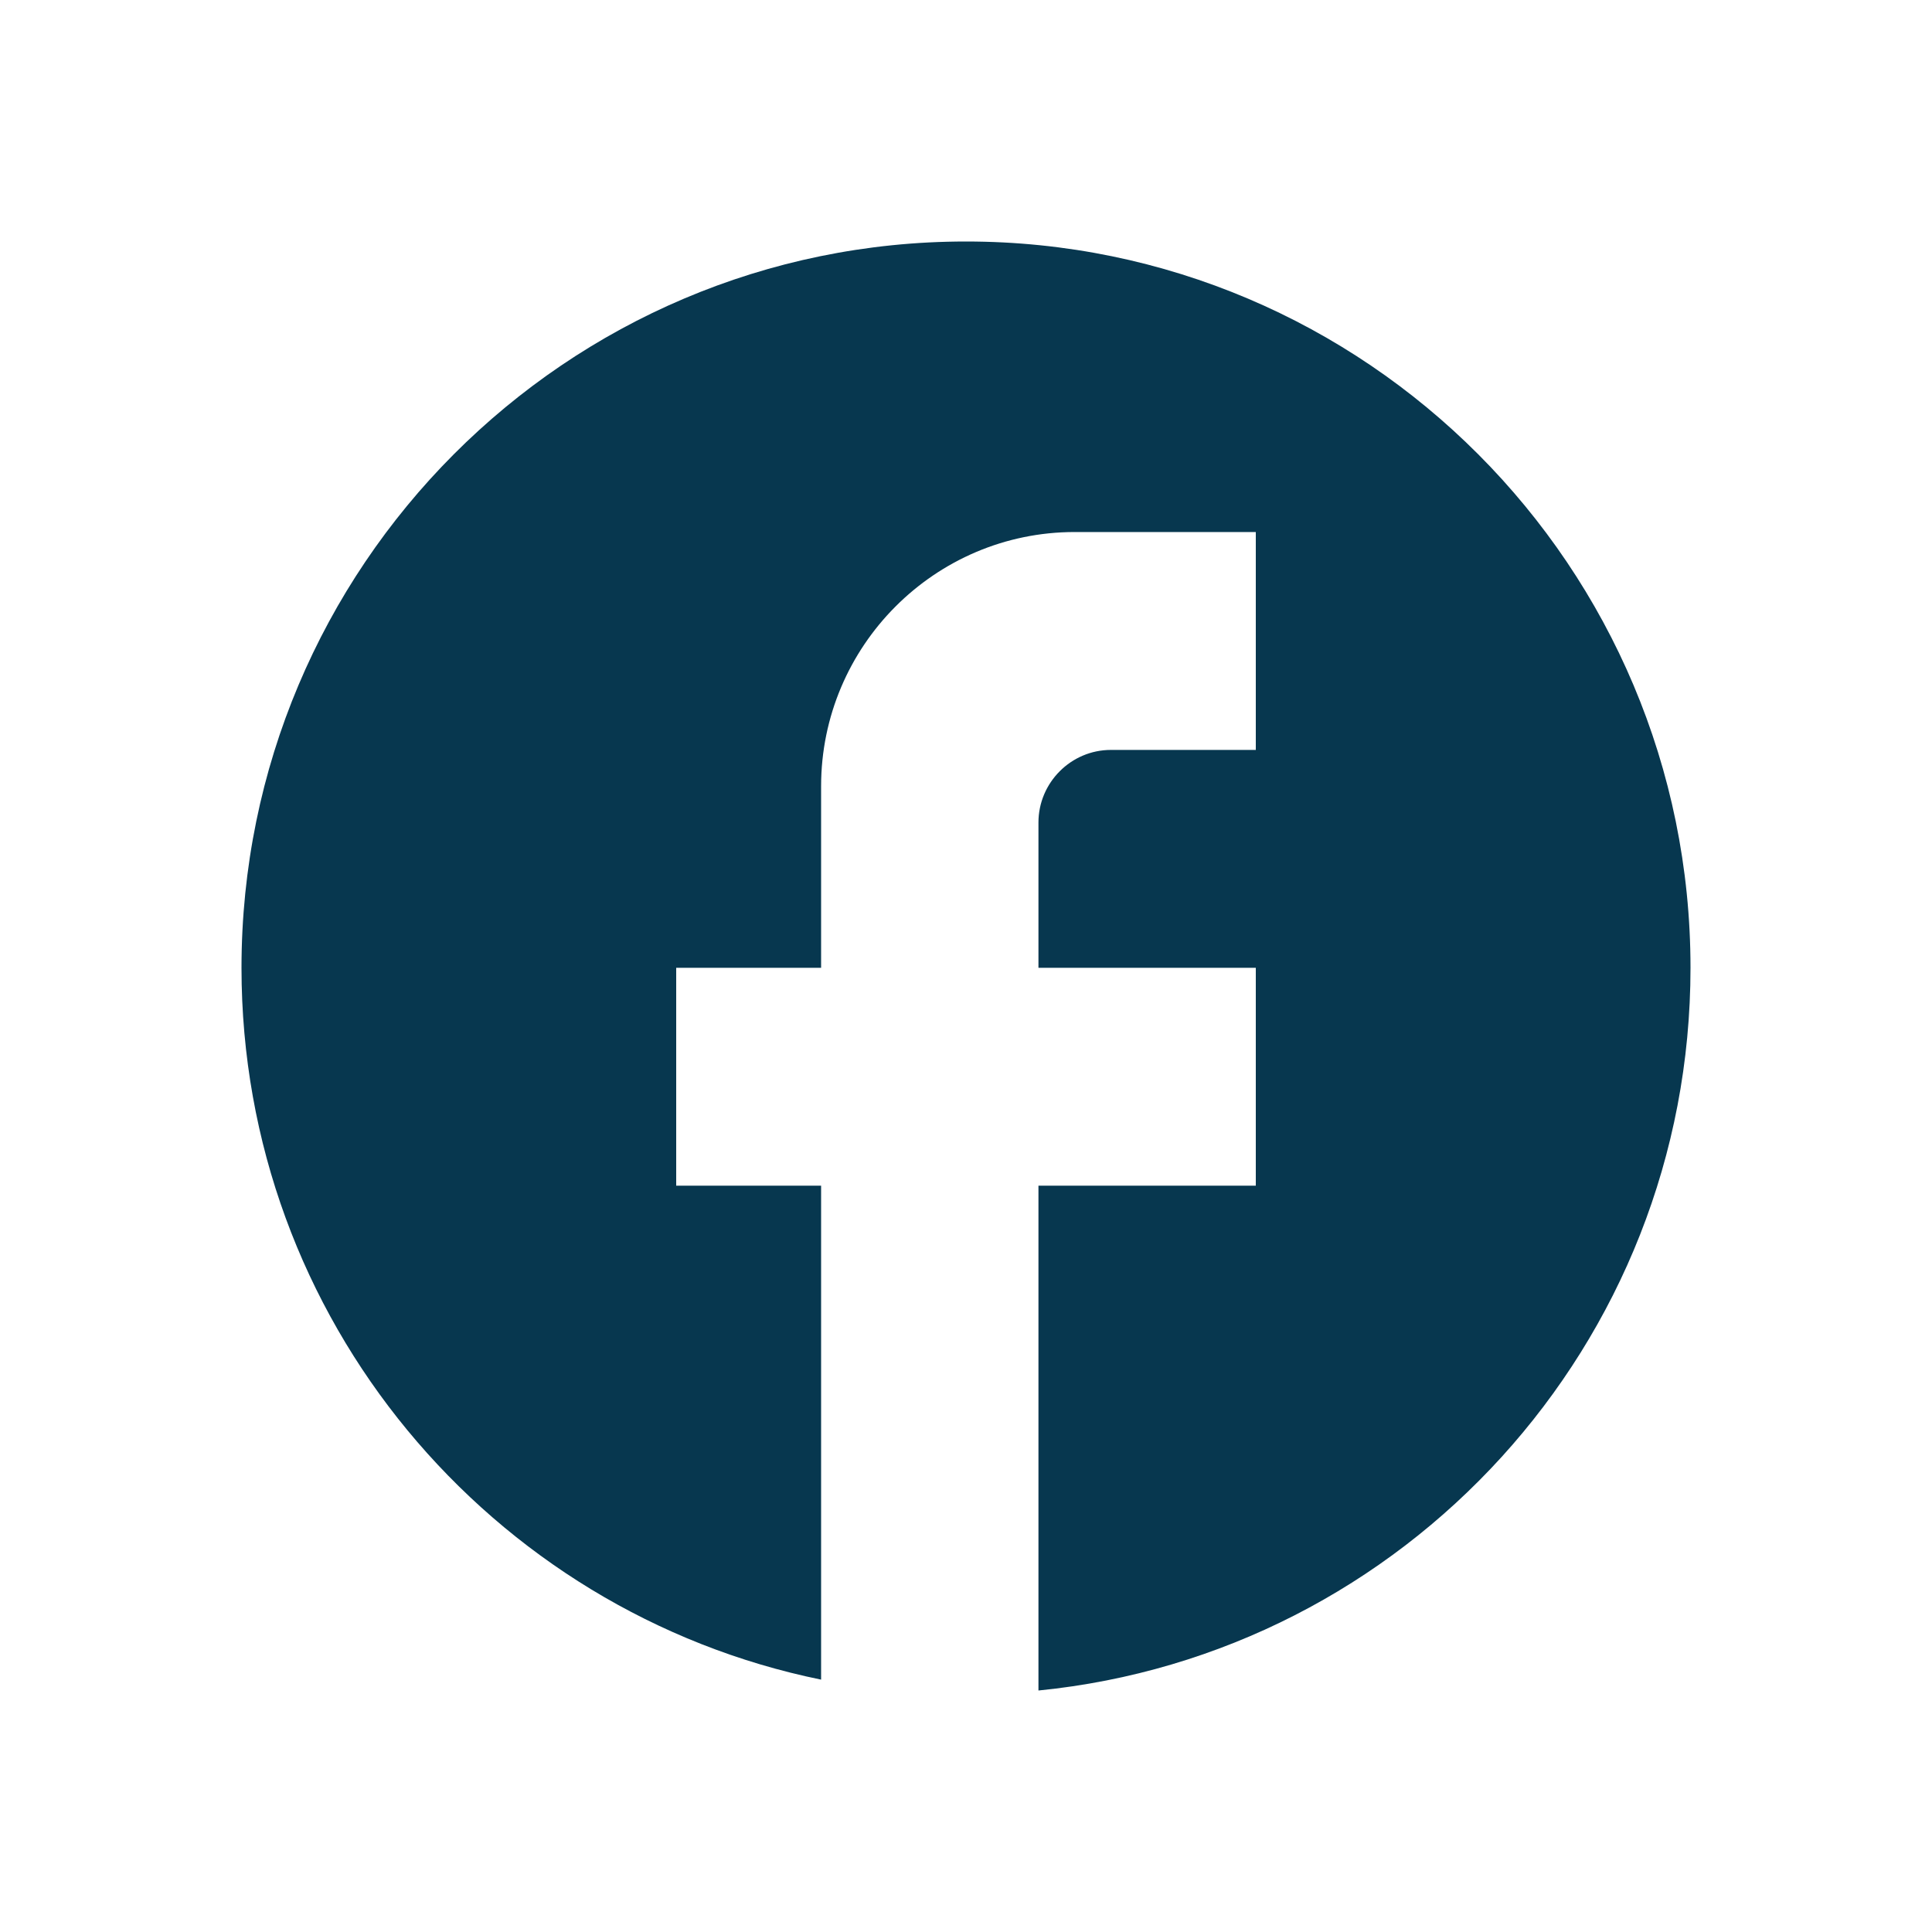 <svg width="32" height="32" viewBox="0 0 32 32" fill="none" xmlns="http://www.w3.org/2000/svg">
<path d="M28 16.03C28 9.389 22.624 4 16 4C9.376 4 4 9.389 4 16.03C4 21.853 8.128 26.701 13.6 27.82V19.639H11.2V16.03H13.6V13.023C13.6 10.701 15.484 8.812 17.8 8.812H20.8V12.421H18.4C17.74 12.421 17.2 12.962 17.2 13.624V16.03H20.8V19.639H17.2V28C23.26 27.398 28 22.274 28 16.03Z" fill="#07374F"/>
</svg>
